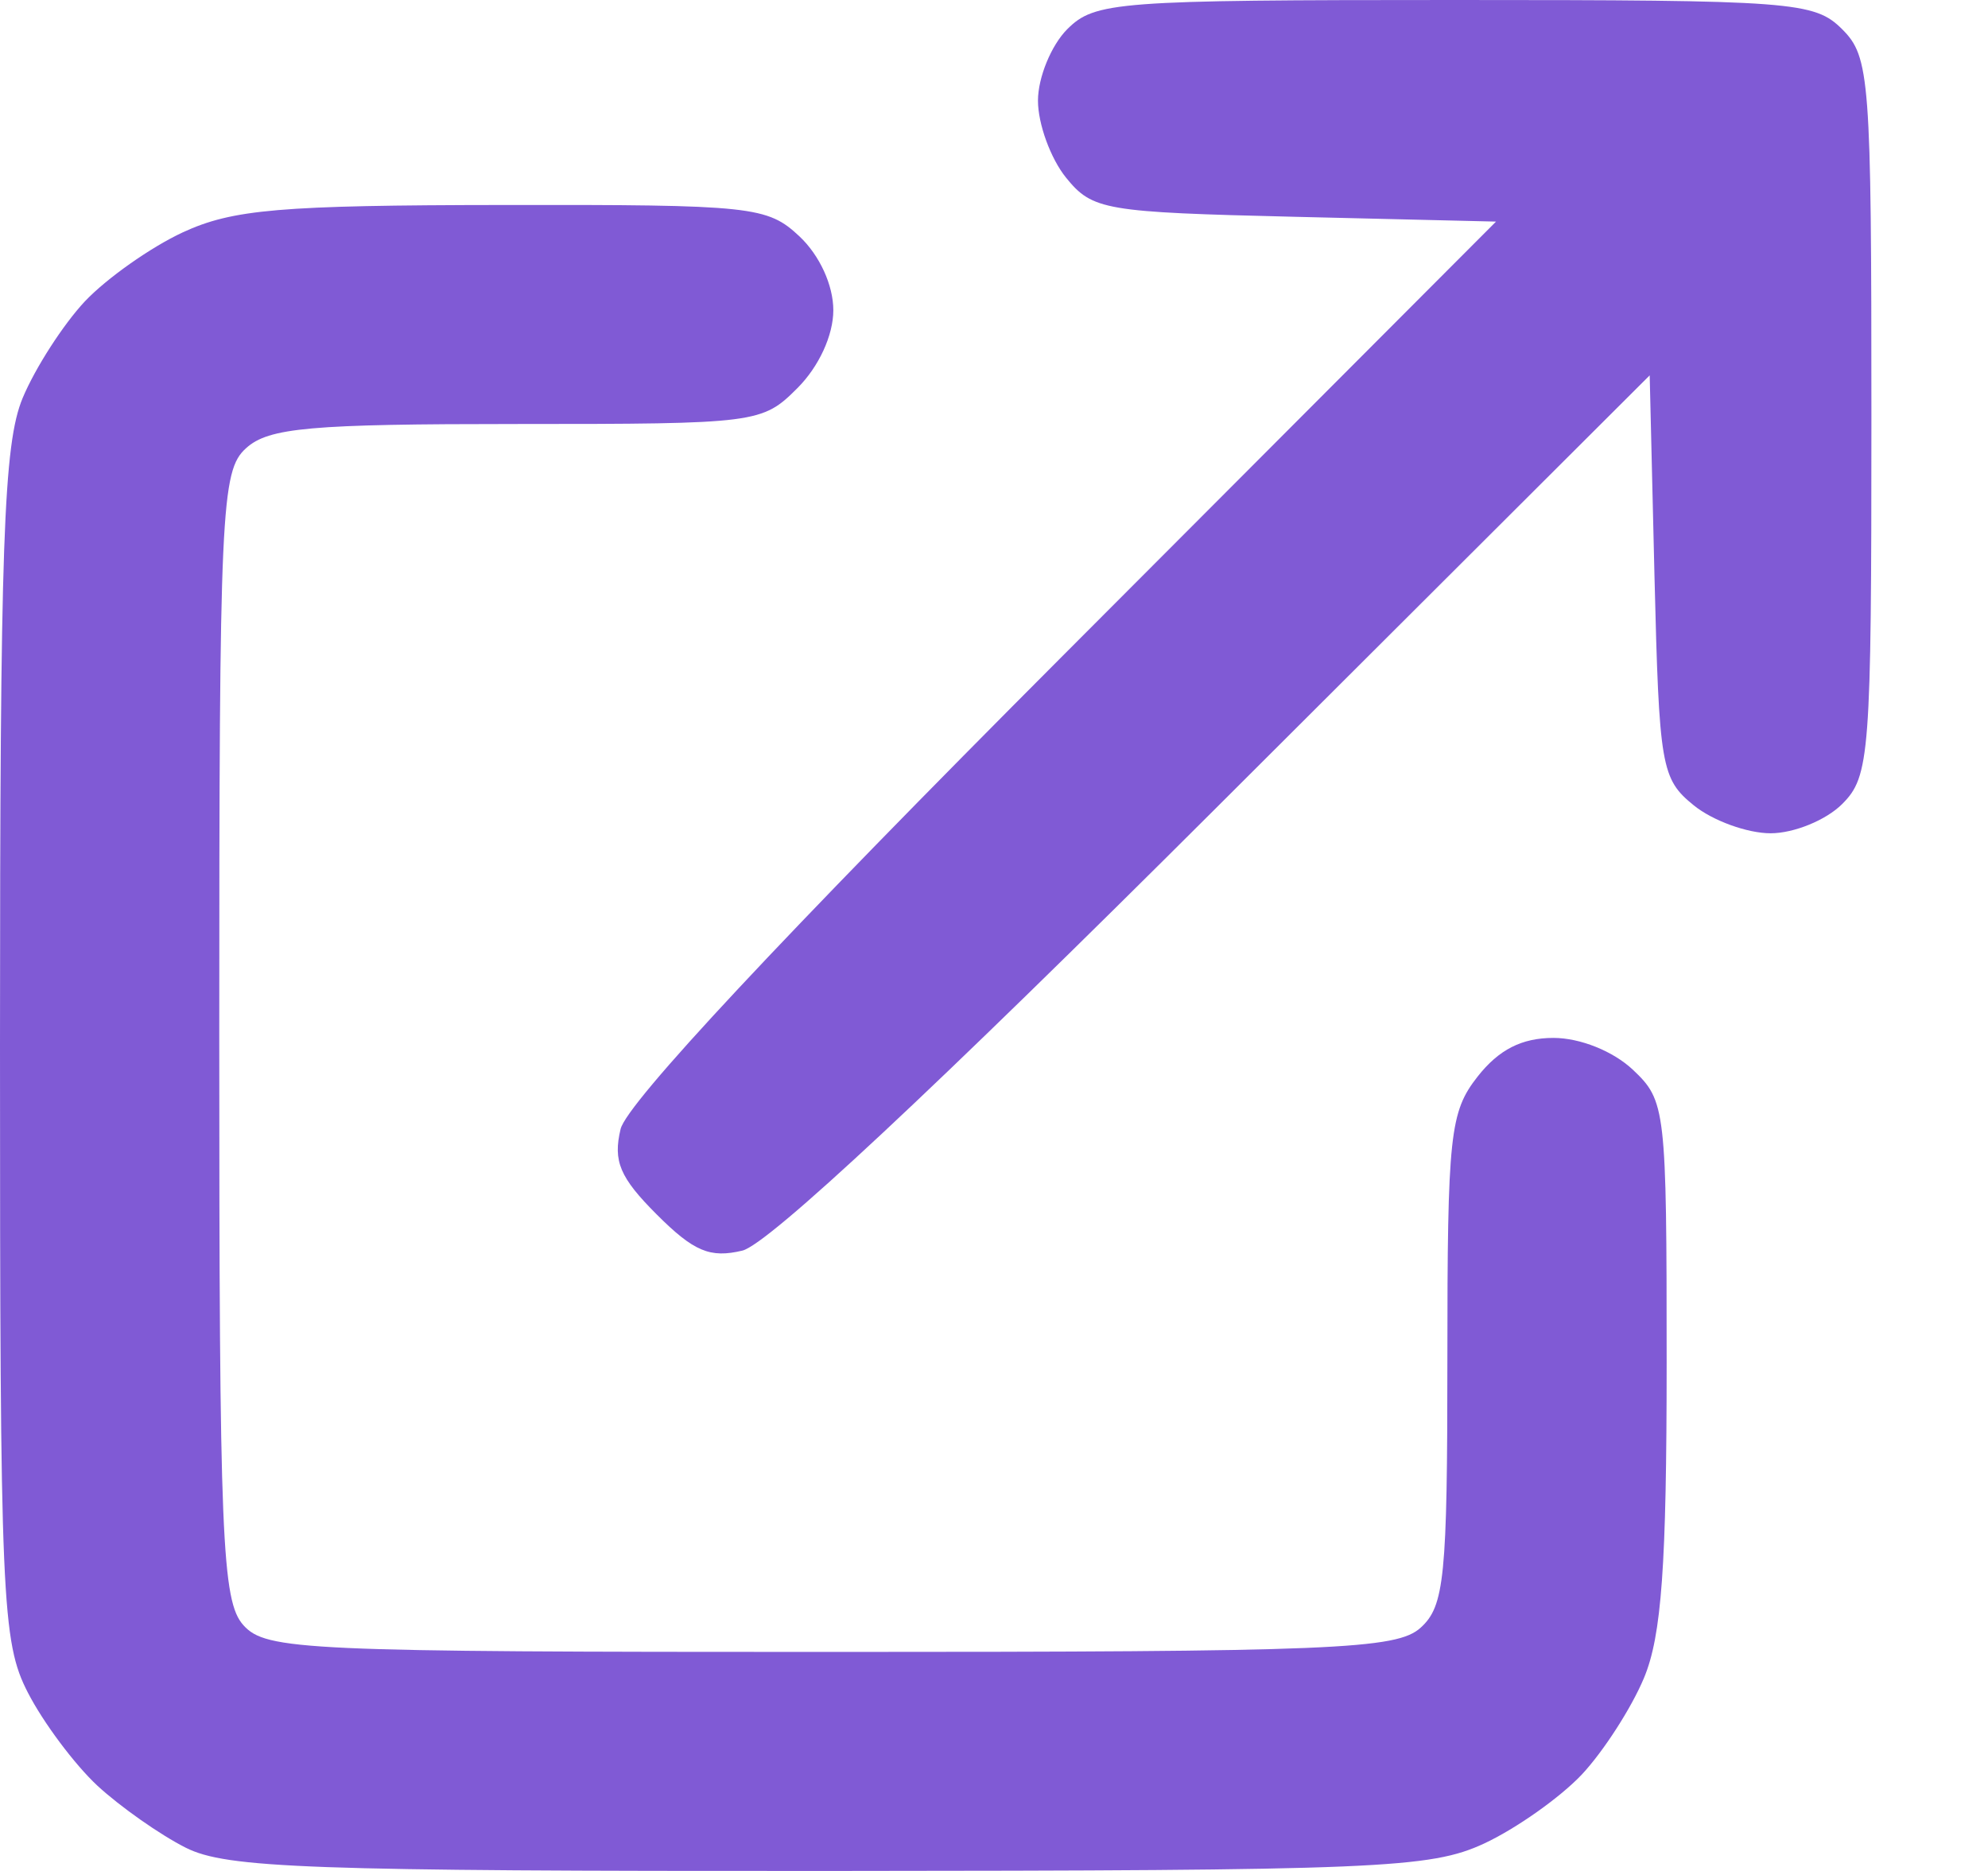 <svg width="17" height="16" viewBox="0 0 17 16" fill="none" xmlns="http://www.w3.org/2000/svg">
<path fill-rule="evenodd" clip-rule="evenodd" d="M9.126 0.25C8.989 0.388 8.876 0.663 8.876 0.861C8.876 1.06 8.984 1.355 9.115 1.518C9.342 1.798 9.442 1.815 11.073 1.854L12.793 1.895L9.091 5.605C6.684 8.017 5.361 9.433 5.307 9.655C5.241 9.93 5.3 10.07 5.616 10.386C5.933 10.703 6.072 10.761 6.348 10.695C6.569 10.642 7.985 9.319 10.398 6.911L14.107 3.21L14.148 4.929C14.188 6.561 14.205 6.661 14.485 6.888C14.647 7.019 14.943 7.126 15.141 7.126C15.34 7.126 15.615 7.014 15.753 6.876C15.989 6.64 16.003 6.459 16.003 3.563C16.003 0.667 15.989 0.486 15.753 0.25C15.516 0.014 15.336 0 12.44 0C9.543 0 9.363 0.014 9.126 0.25ZM1.563 1.987C1.288 2.115 0.911 2.381 0.725 2.578C0.54 2.776 0.301 3.147 0.194 3.403C0.03 3.797 0 4.637 0 8.94C0 13.686 0.015 14.042 0.239 14.476C0.37 14.731 0.637 15.088 0.832 15.27C1.028 15.451 1.368 15.69 1.588 15.801C1.937 15.977 2.639 16.002 7.089 16C11.787 15.997 12.229 15.979 12.69 15.766C12.965 15.638 13.341 15.372 13.527 15.175C13.712 14.977 13.951 14.606 14.058 14.35C14.209 13.989 14.252 13.388 14.252 11.653C14.252 9.481 14.244 9.413 13.963 9.148C13.794 8.989 13.512 8.876 13.284 8.876C13.013 8.876 12.817 8.976 12.636 9.206C12.398 9.509 12.377 9.7 12.377 11.624C12.377 13.489 12.352 13.736 12.148 13.92C11.944 14.105 11.41 14.127 7.104 14.127C2.598 14.127 2.276 14.113 2.082 13.899C1.897 13.694 1.875 13.16 1.875 8.855C1.875 4.348 1.89 4.026 2.104 3.833C2.297 3.657 2.653 3.626 4.422 3.626C6.475 3.626 6.518 3.62 6.819 3.319C7.003 3.135 7.126 2.867 7.126 2.653C7.126 2.439 7.009 2.184 6.837 2.022C6.562 1.764 6.437 1.75 4.305 1.753C2.39 1.755 1.99 1.79 1.563 1.987Z" fill="#805AD5"/>
</svg>
